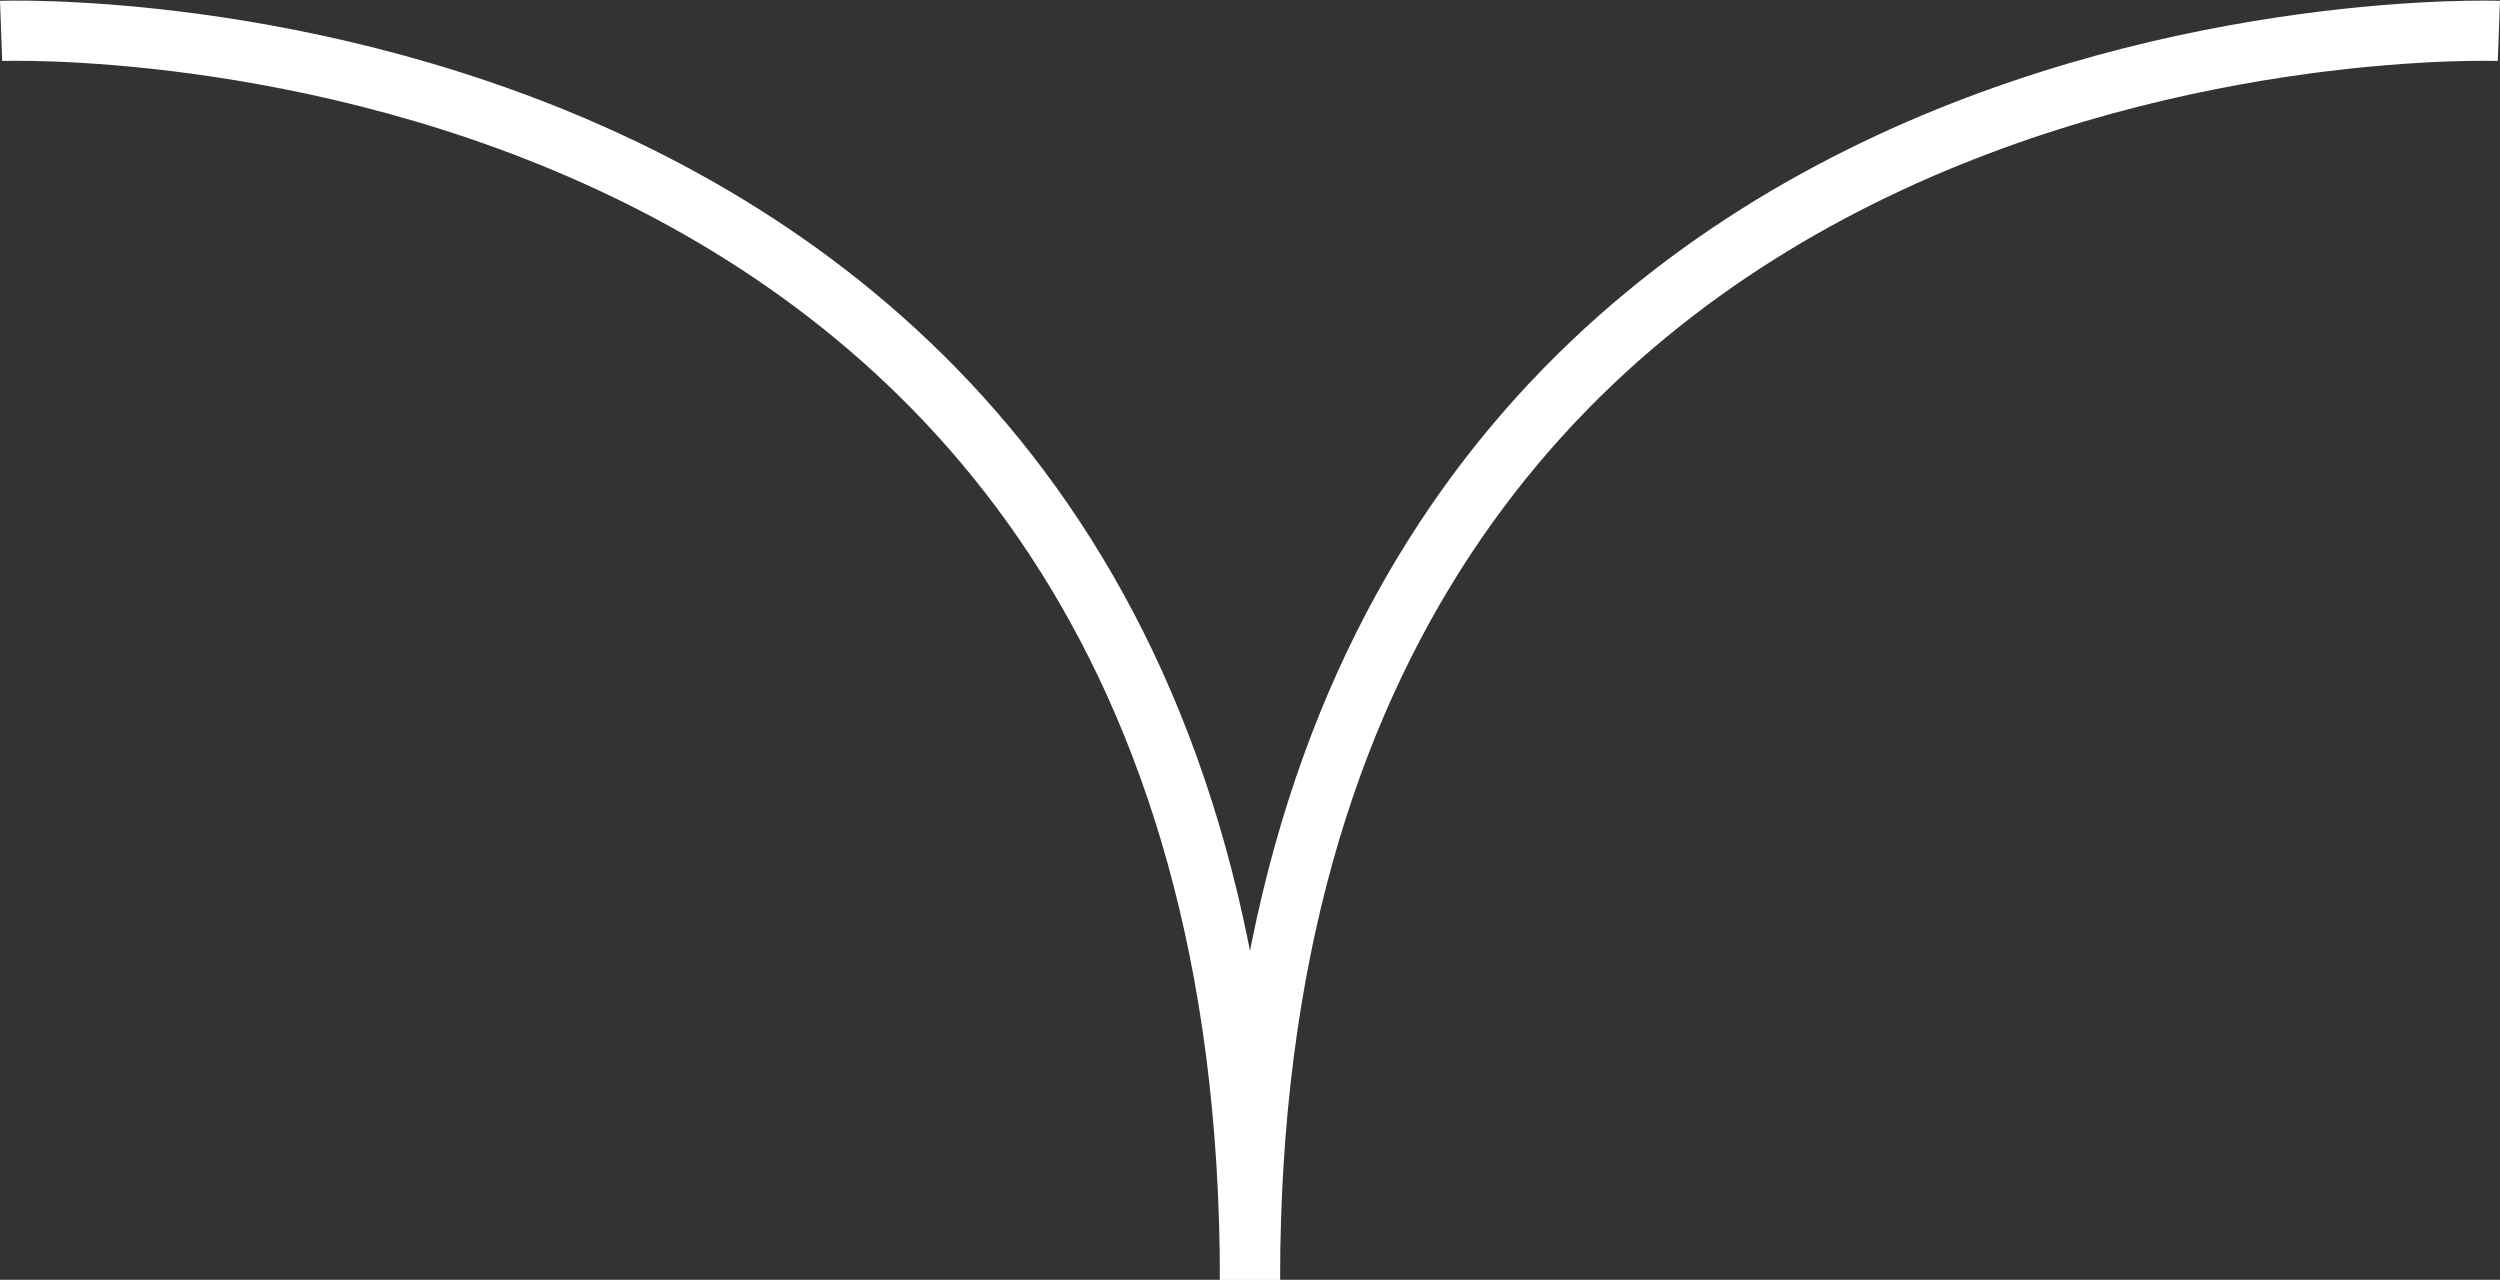 <svg xmlns="http://www.w3.org/2000/svg" width="83.074" height="42.527" viewBox="0 0 83.074 42.527"><rect x="0" y="0" width="83.074" height="42.527" fill="#333333" stroke="none"/><g id="Groupe_21" data-name="Groupe 21" transform="translate(-813.963 -879.965)"><path id="Trac&#xE9;_55" data-name="Trac&#xE9; 55" d="M814,880.992s41.5-1.527,41.5,41.5" fill="none" stroke="#fff" stroke-width="2"></path><path id="Trac&#xE9;_56" data-name="Trac&#xE9; 56" d="M855.5,880.992s-41.5-1.527-41.5,41.5" transform="translate(41.5)" fill="none" stroke="#fff" stroke-width="2"></path></g></svg>